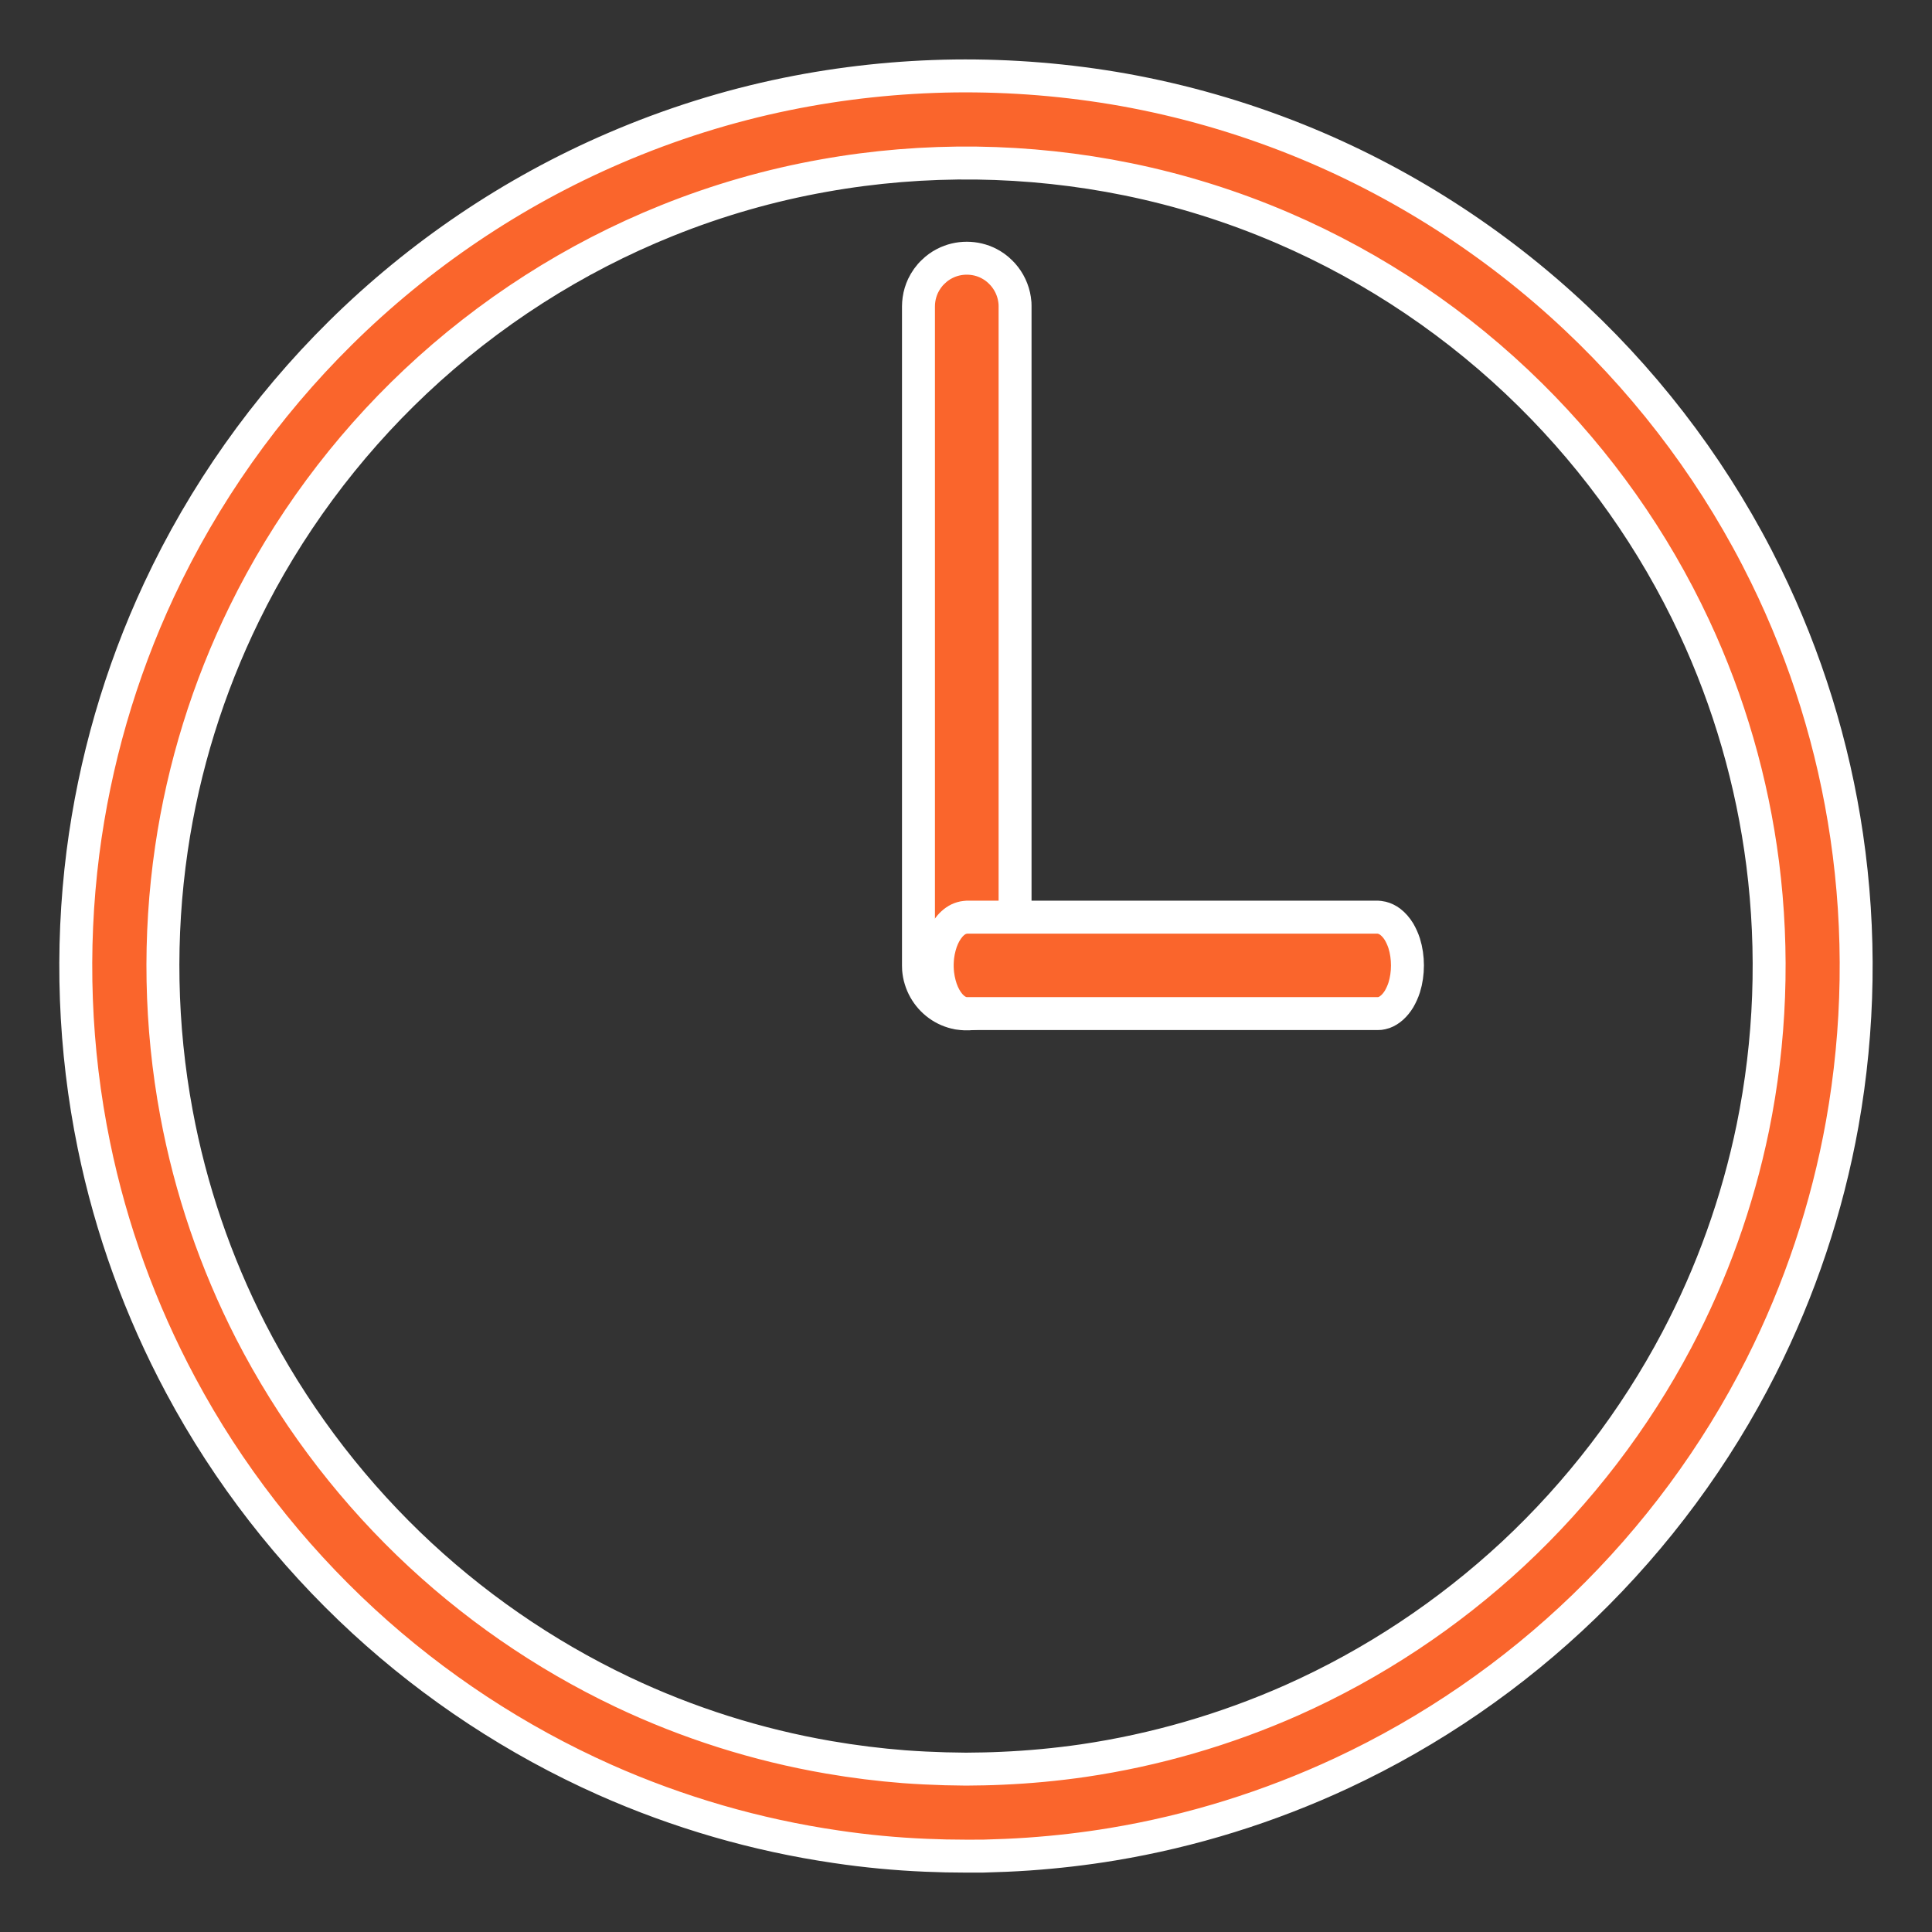 <?xml version="1.0" encoding="utf-8"?>
<!-- Generator: Adobe Illustrator 16.0.4, SVG Export Plug-In . SVG Version: 6.00 Build 0)  -->
<!DOCTYPE svg PUBLIC "-//W3C//DTD SVG 1.1//EN" "http://www.w3.org/Graphics/SVG/1.1/DTD/svg11.dtd">
<svg version="1.1" id="Layer_1" xmlns="http://www.w3.org/2000/svg" xmlns:xlink="http://www.w3.org/1999/xlink" x="0px" y="0px"
	 width="60px" height="60px" viewBox="0 0 60 60" enable-background="new 0 0 60 60" xml:space="preserve">
<rect x="0" y="0" width="60" height="60" fill="#333333" stroke="none"/>
<g>
	<path fill="#FA652C" stroke="#FFFFFF" stroke-width="1.023" stroke-miterlimit="10" d="M30,54.942
		c0.374-0.003,0.749-0.009,1.124-0.027c0.843-0.037,1.686-0.116,2.52-0.237c2.229-0.328,4.415-0.962,6.479-1.878
		c2.52-1.122,4.845-2.666,6.866-4.543c2.047-1.908,3.775-4.163,5.084-6.641c1.093-2.069,1.89-4.297,2.362-6.591
		c0.551-2.69,0.653-5.474,0.307-8.201c-0.325-2.544-1.044-5.034-2.13-7.358c-1.251-2.678-2.982-5.125-5.085-7.203
		c-2.209-2.185-4.827-3.953-7.684-5.182c-1.55-0.667-3.166-1.174-4.817-1.512c-1.546-0.316-3.123-0.484-4.703-0.505
		c-1.585-0.019-3.174,0.109-4.735,0.389c-1.665,0.295-3.298,0.764-4.869,1.396c-2.888,1.16-5.548,2.867-7.814,5
		c-2.186,2.06-3.997,4.509-5.317,7.208c-1.125,2.297-1.893,4.769-2.264,7.3c-0.399,2.721-0.347,5.504,0.155,8.209
		c0.436,2.356,1.218,4.647,2.31,6.78c1.258,2.449,2.922,4.687,4.899,6.598c1.948,1.88,4.197,3.439,6.644,4.602
		c2.029,0.964,4.194,1.649,6.408,2.029c0.776,0.134,1.558,0.231,2.34,0.292c0.426,0.031,0.852,0.052,1.275,0.064
		C29.571,54.936,29.788,54.939,30,54.942z M30,57.644c-0.414,0-0.83-0.009-1.245-0.027c-0.934-0.039-1.865-0.127-2.791-0.265
		c-2.473-0.361-4.899-1.064-7.184-2.08c-2.742-1.222-5.281-2.893-7.487-4.922c-2.285-2.103-4.215-4.585-5.678-7.321
		c-1.253-2.34-2.167-4.859-2.699-7.459c-0.612-2.981-0.724-6.067-0.341-9.085c0.362-2.821,1.16-5.584,2.364-8.162
		c1.385-2.967,3.305-5.682,5.633-7.982c2.45-2.422,5.35-4.382,8.515-5.742c1.719-0.74,3.511-1.306,5.343-1.68
		c1.716-0.35,3.463-0.536,5.213-0.56c1.756-0.021,3.515,0.122,5.246,0.429c1.849,0.332,3.658,0.852,5.402,1.552
		c3.198,1.284,6.146,3.177,8.656,5.542c2.424,2.282,4.432,5,5.895,7.988c1.249,2.55,2.098,5.29,2.509,8.098
		c0.435,2.958,0.386,5.982-0.138,8.925c-0.469,2.62-1.32,5.167-2.52,7.544c-1.399,2.772-3.271,5.301-5.505,7.459
		c-2.197,2.121-4.744,3.873-7.511,5.166c-2.263,1.056-4.668,1.805-7.129,2.213c-0.861,0.143-1.729,0.243-2.6,0.304
		c-0.471,0.033-0.942,0.052-1.415,0.064C30.356,57.644,30.18,57.644,30,57.644z"/>
	<g>
		<path fill="#FA652C" stroke="#FFFFFF" stroke-width="1.023" stroke-miterlimit="10" d="M29.967,31.486
			c-0.094-0.007-0.122-0.007-0.216-0.021c-0.109-0.021-0.213-0.053-0.313-0.095c-0.408-0.173-0.721-0.526-0.849-0.949
			c-0.034-0.104-0.052-0.213-0.062-0.322c-0.003-0.036-0.003-0.073-0.003-0.109V9.515c0.003-0.097,0.003-0.121,0.016-0.216
			c0.021-0.146,0.063-0.286,0.125-0.419c0.08-0.165,0.185-0.317,0.319-0.441c0.104-0.103,0.222-0.188,0.354-0.255
			c0.426-0.22,0.947-0.22,1.373,0c0.128,0.067,0.25,0.153,0.353,0.255c0.21,0.201,0.359,0.465,0.424,0.751
			c0.015,0.073,0.027,0.144,0.033,0.215c0,0.038,0,0.074,0.003,0.11V29.99c-0.003,0.036-0.003,0.073-0.003,0.109
			c-0.009,0.109-0.031,0.219-0.062,0.322c-0.127,0.422-0.44,0.776-0.849,0.949c-0.101,0.042-0.208,0.073-0.314,0.095
			c-0.097,0.015-0.121,0.015-0.219,0.021C30.04,31.486,30.003,31.486,29.967,31.486z"/>
		<path fill="#FA652C" stroke="#FFFFFF" stroke-width="1.023" stroke-miterlimit="10" d="M29.106,29.928
			c0.005-0.097,0.005-0.121,0.015-0.216c0.013-0.109,0.033-0.213,0.061-0.316c0.106-0.405,0.326-0.721,0.587-0.849
			c0.067-0.03,0.134-0.051,0.201-0.058c0.024-0.003,0.045-0.003,0.07-0.006h12.739c0.061,0.006,0.075,0.003,0.136,0.018
			c0.089,0.022,0.177,0.064,0.259,0.125c0.104,0.08,0.198,0.186,0.277,0.316c0.061,0.107,0.116,0.225,0.158,0.356
			c0.134,0.426,0.134,0.943,0,1.368c-0.042,0.132-0.098,0.25-0.158,0.356c-0.128,0.21-0.292,0.359-0.469,0.423
			c-0.045,0.016-0.091,0.024-0.137,0.031c-0.021,0.002-0.046,0.002-0.066,0.002H30.04c-0.024,0-0.046,0-0.07-0.002
			c-0.067-0.007-0.134-0.028-0.201-0.059c-0.262-0.127-0.481-0.444-0.587-0.849c-0.027-0.103-0.048-0.207-0.061-0.317
			c-0.01-0.094-0.01-0.118-0.015-0.216C29.106,30.001,29.106,29.965,29.106,29.928z"/>
	</g>
</g>
</svg>
